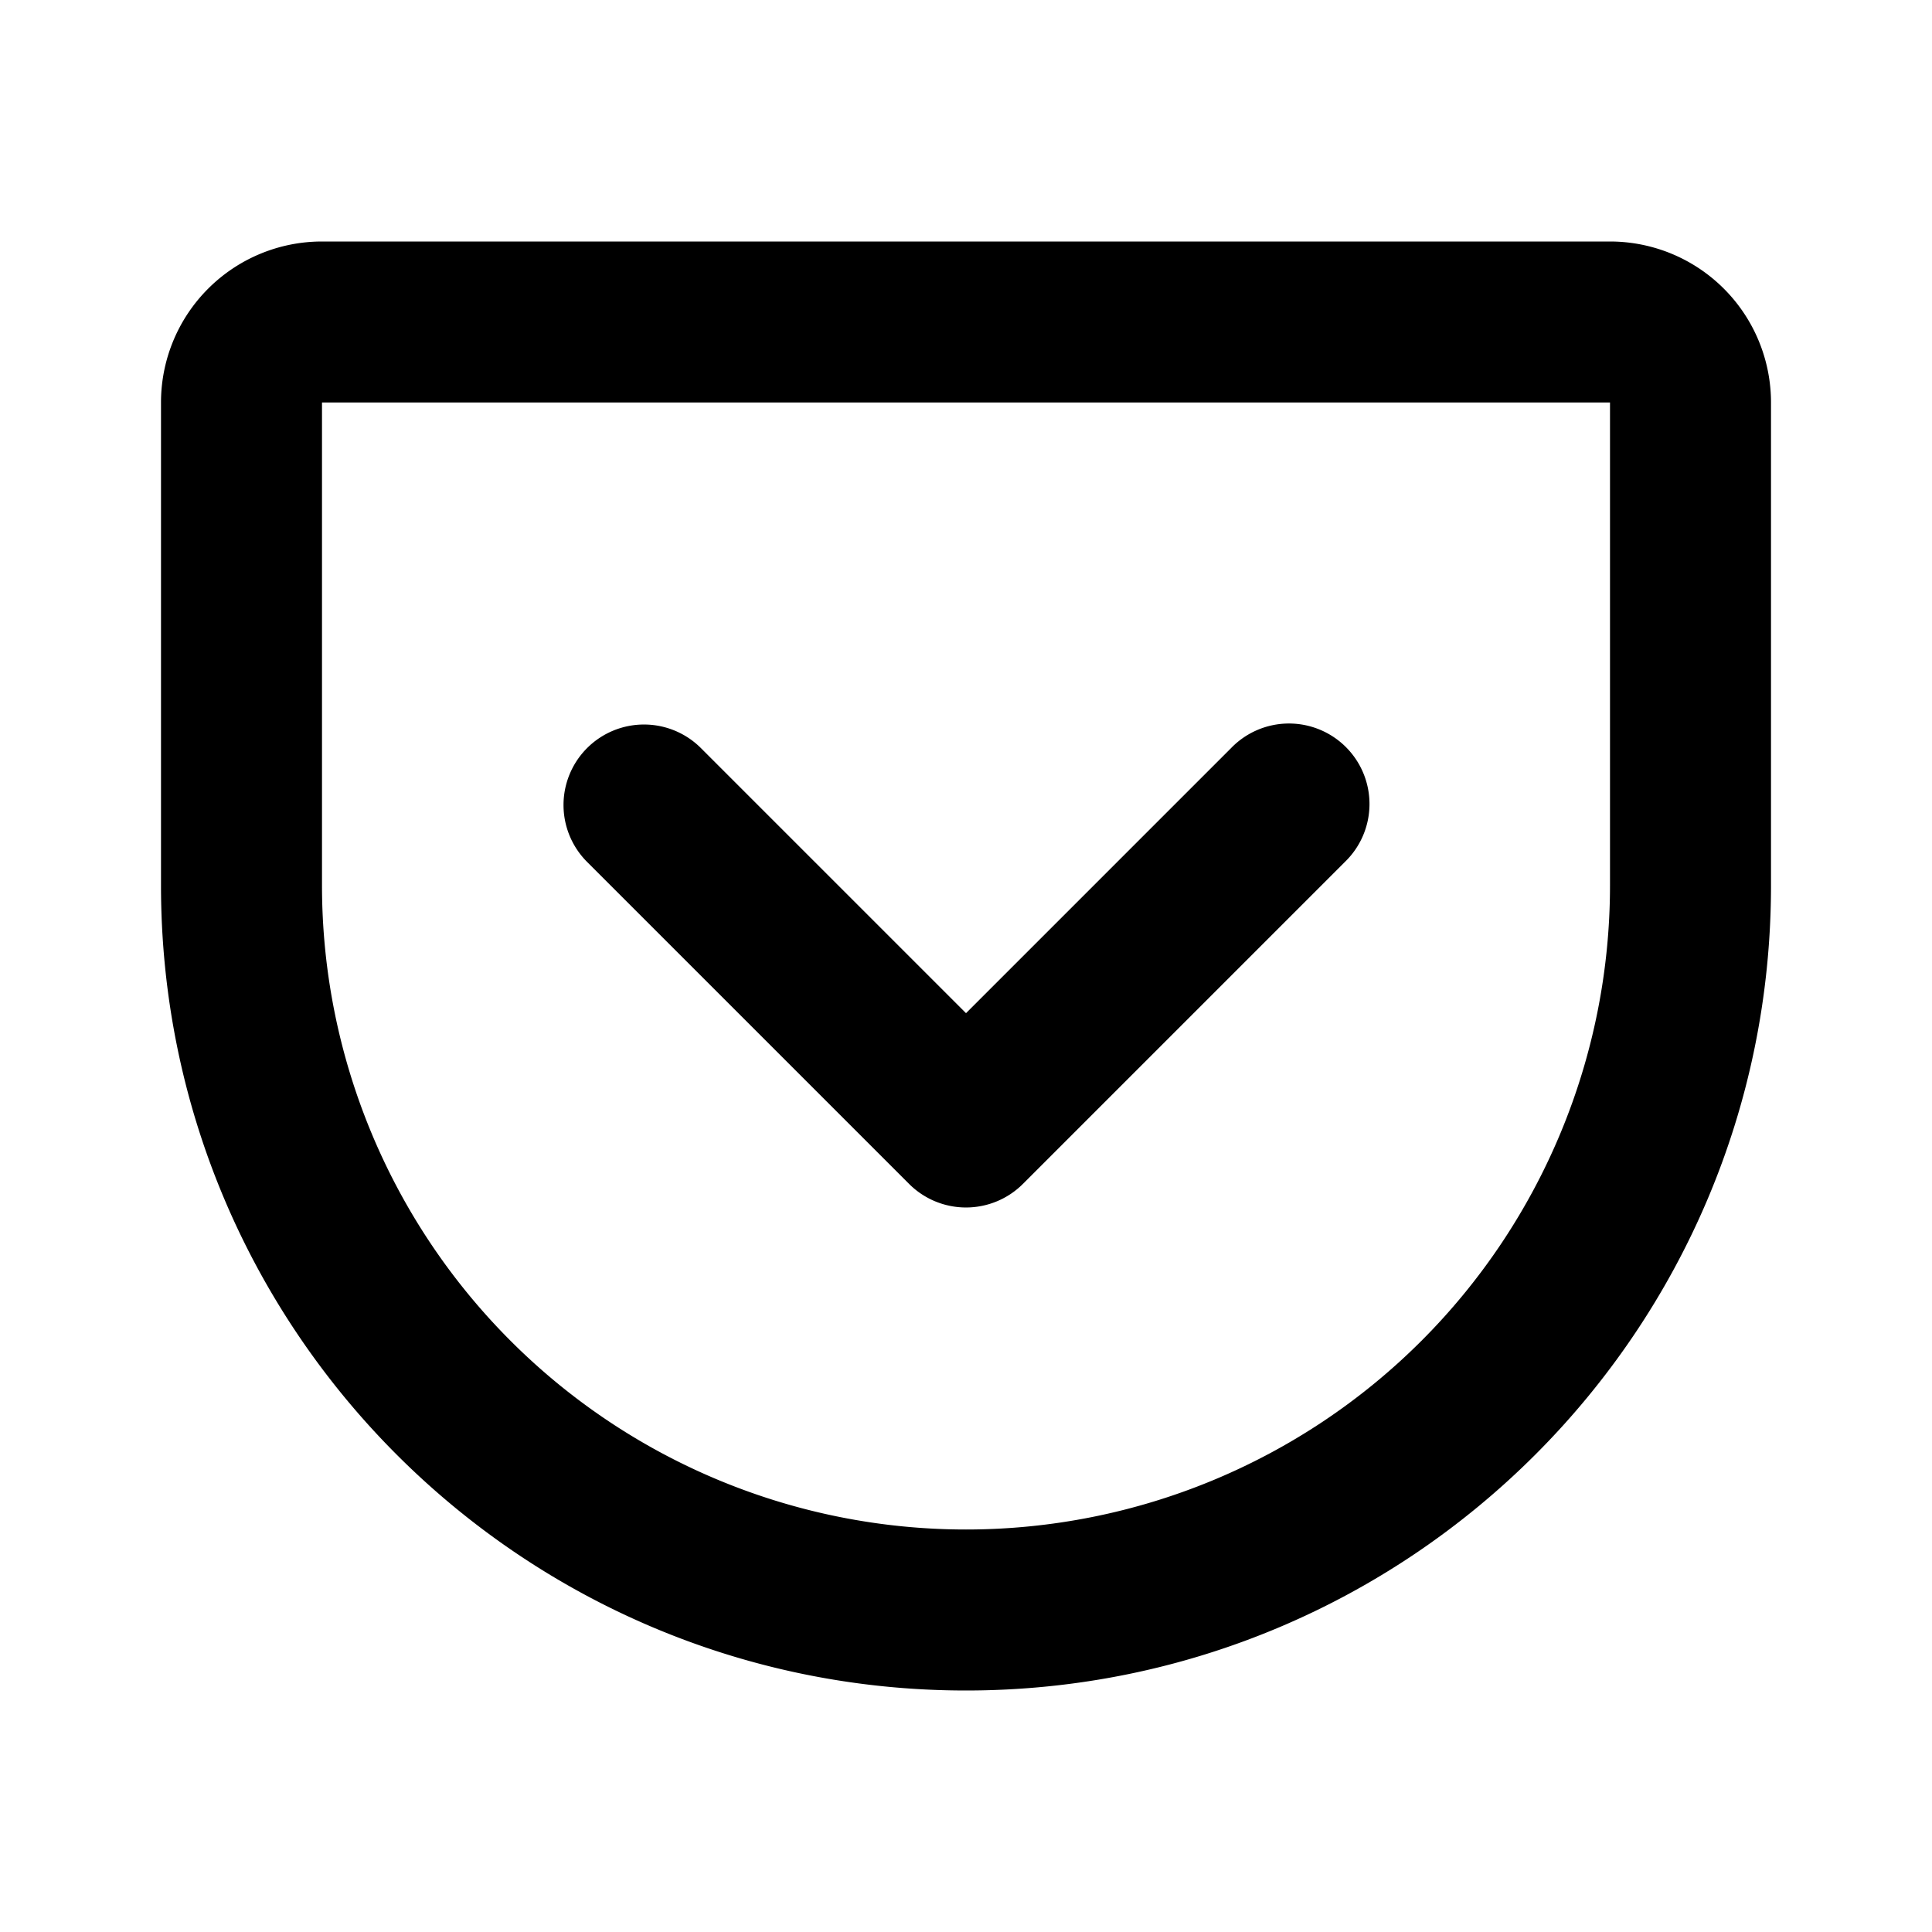 <svg aria-labelledby="save-icon-top-title " fill="currentColor" xmlns="http://www.w3.org/2000/svg" viewBox="0 0 24 24" aria-hidden="true"><path fill-rule="evenodd" d="M2 5a2 2 0 012-2h16a2 2 0 012 2H2zm2 0H2v6c0 5.523 4.477 10 10 10s10-4.477 10-10V5h-2v6a8 8 0 11-16 0V5z" clip-rule="evenodd"></path><path fill-rule="evenodd" d="M7.293 9.293a1 1 0 011.414 0L12 12.586l3.293-3.293a1 1 0 111.414 1.414l-4 4a1 1 0 01-1.414 0l-4-4a1 1 0 010-1.414z" clip-rule="evenodd"></path><title id="save-icon-top-title">save icon</title></svg>